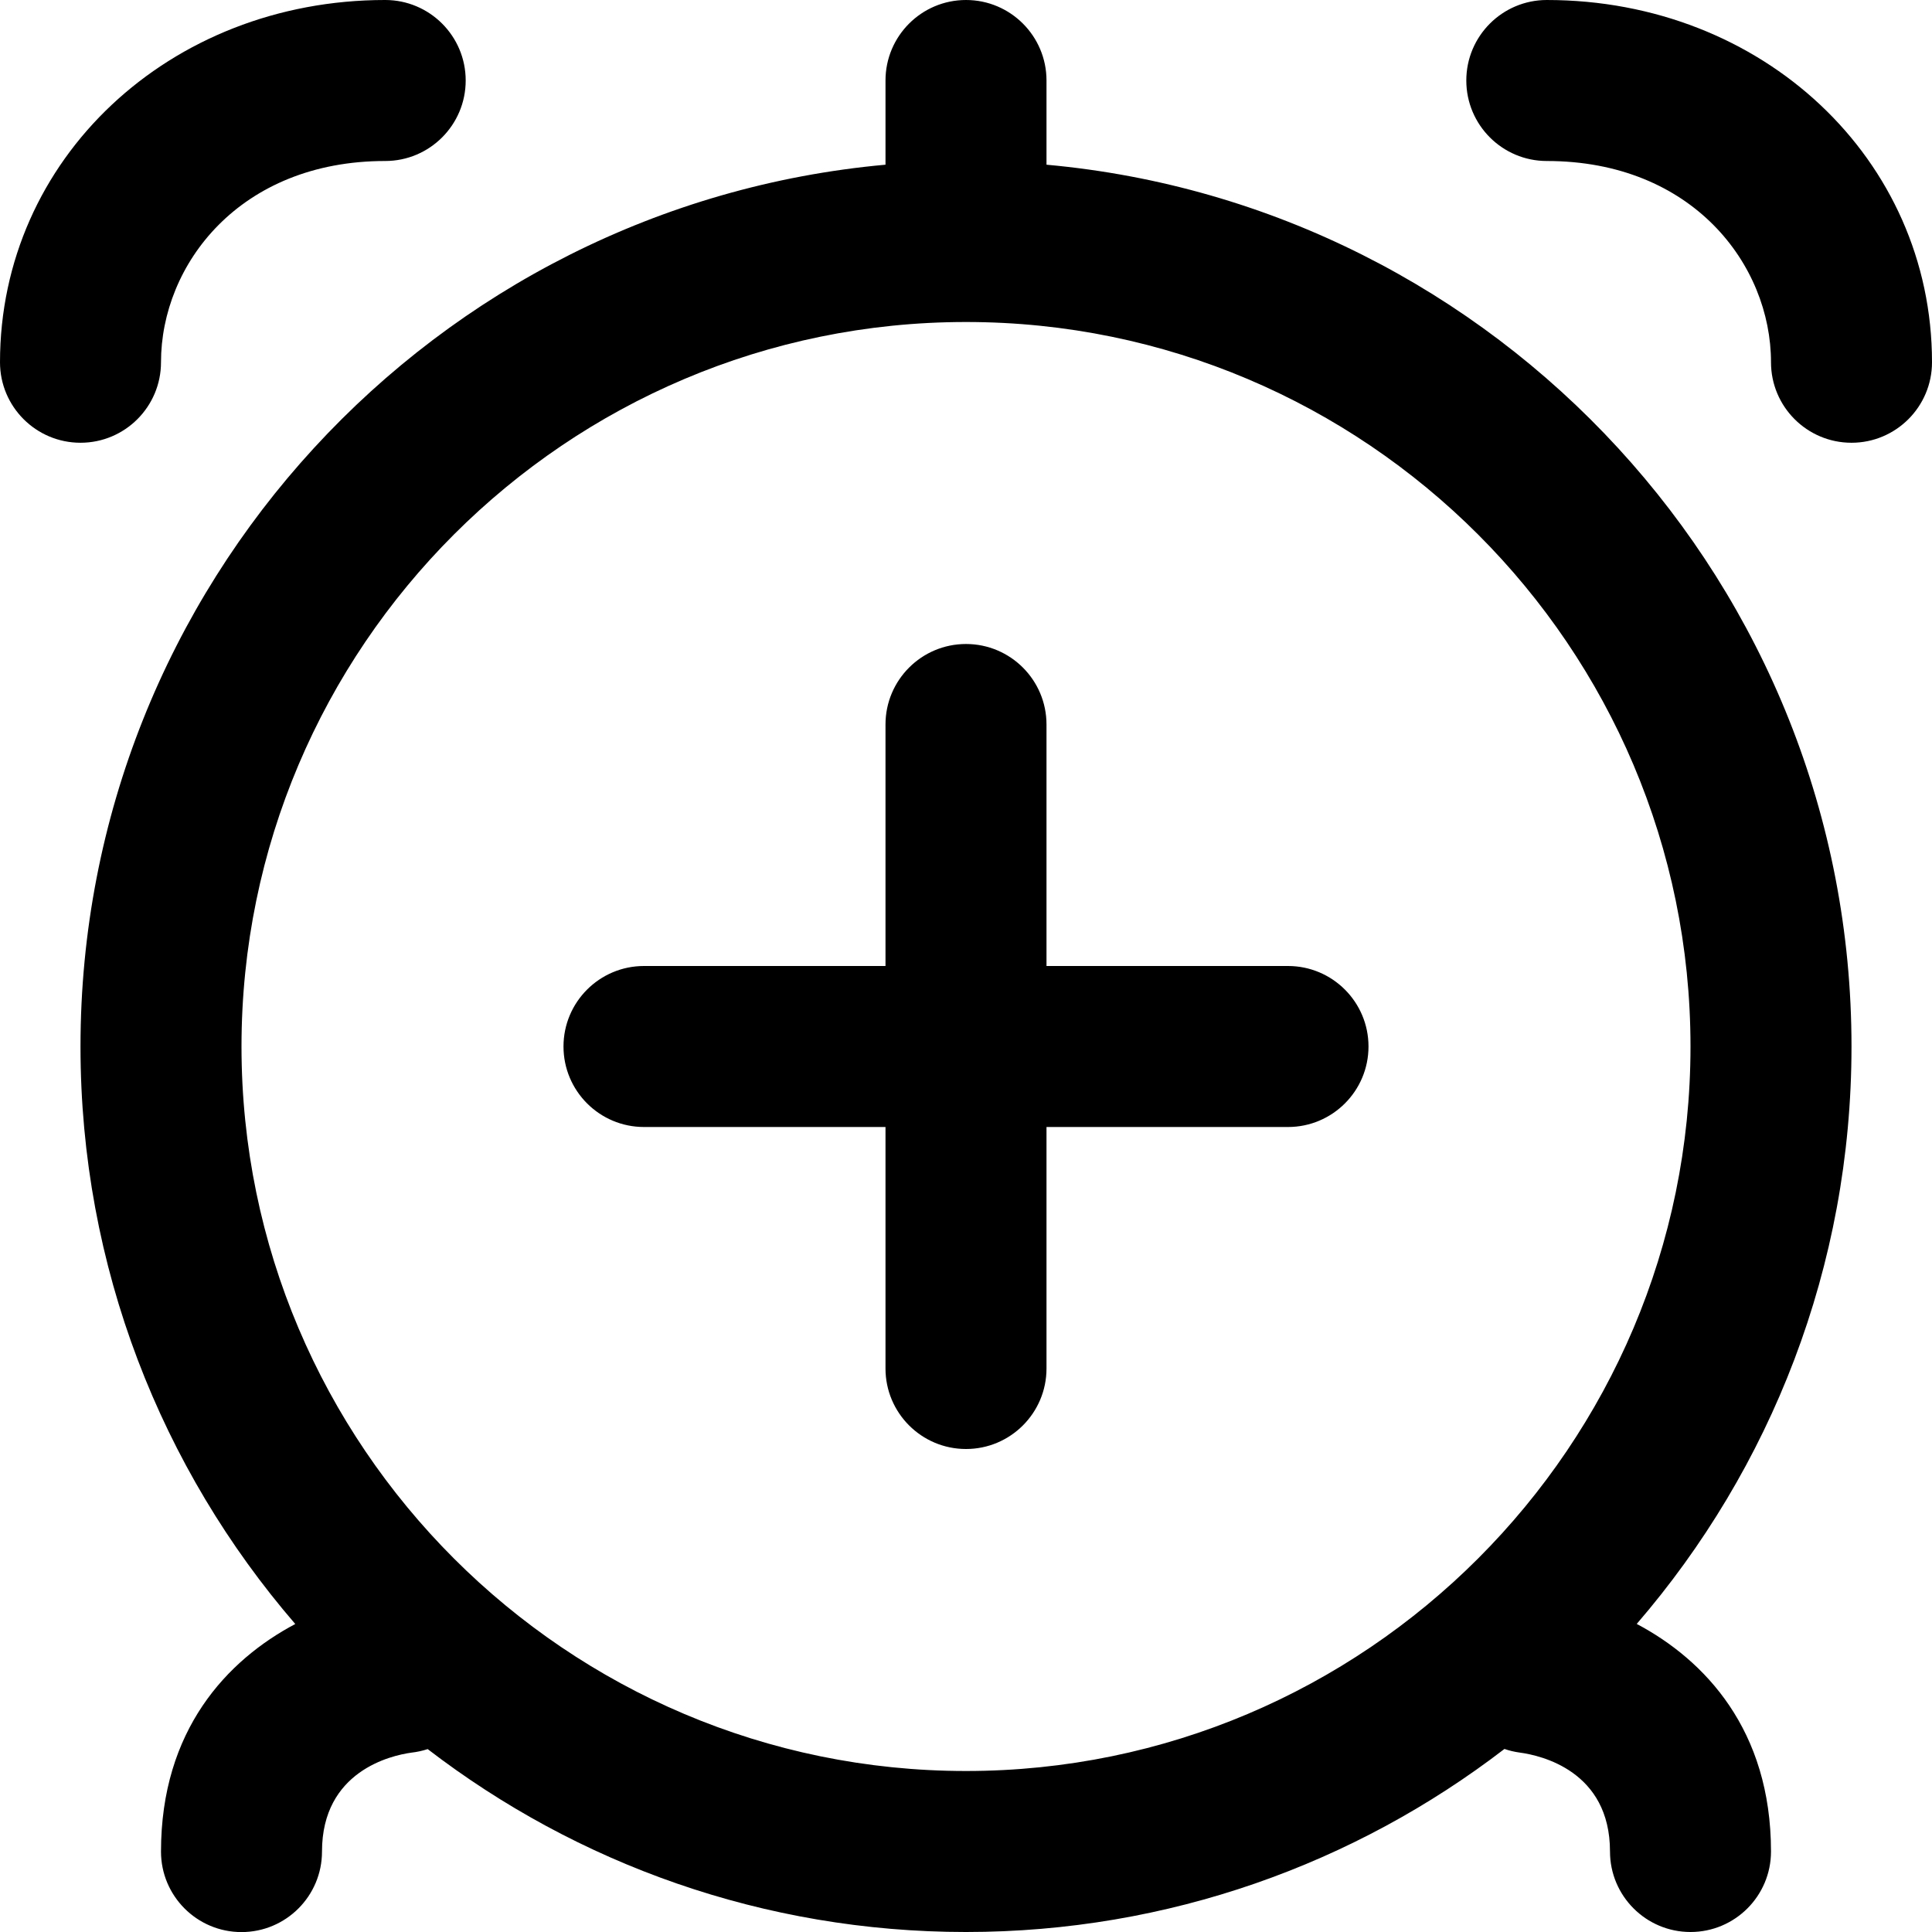 <?xml version="1.0" encoding="UTF-8"?>
<svg xmlns="http://www.w3.org/2000/svg" id="Layer_1" data-name="Layer 1" viewBox="0 0 24 24" width="512" height="512"><path d="M17,13c0,.552-.448,1-1,1h-3v3c0,.552-.448,1-1,1s-1-.448-1-1v-3h-3c-.552,0-1-.448-1-1s.448-1,1-1h3v-3c0-.552,.448-1,1-1s1,.448,1,1v3h3c.552,0,1,.448,1,1Zm6,0c0,2.738-1.006,5.246-2.668,7.173,.846,.448,1.668,1.317,1.668,2.827,0,.552-.448,1-1,1s-1-.448-1-1c0-1-.858-1.194-1.122-1.229-.065-.009-.129-.024-.189-.045-1.855,1.425-4.175,2.274-6.689,2.274s-4.833-.848-6.687-2.272c-.065,.021-.132,.036-.203,.044-.252,.035-1.11,.229-1.11,1.229,0,.552-.448,1-1,1s-1-.448-1-1c0-1.51,.821-2.378,1.668-2.827-1.662-1.927-2.668-4.435-2.668-7.173C1,7.272,5.401,2.553,11,2.046V1c0-.552,.448-1,1-1s1,.448,1,1v1.046c5.599,.507,10,5.226,10,10.954Zm-11,9c4.962,0,9-4.038,9-9S16.962,4,12,4,3,8.038,3,13s4.038,9,9,9ZM19.215,0c-.552,0-1,.448-1,1s.448,1,1,1c1.809,0,2.785,1.288,2.785,2.5,0,.552,.448,1,1,1s1-.448,1-1c0-2.523-2.102-4.5-4.785-4.5ZM2,4.5c0-1.212,.976-2.5,2.785-2.5,.552,0,1-.448,1-1s-.448-1-1-1C2.102,0,0,1.977,0,4.5c0,.552,.448,1,1,1s1-.448,1-1Z"/></svg>
